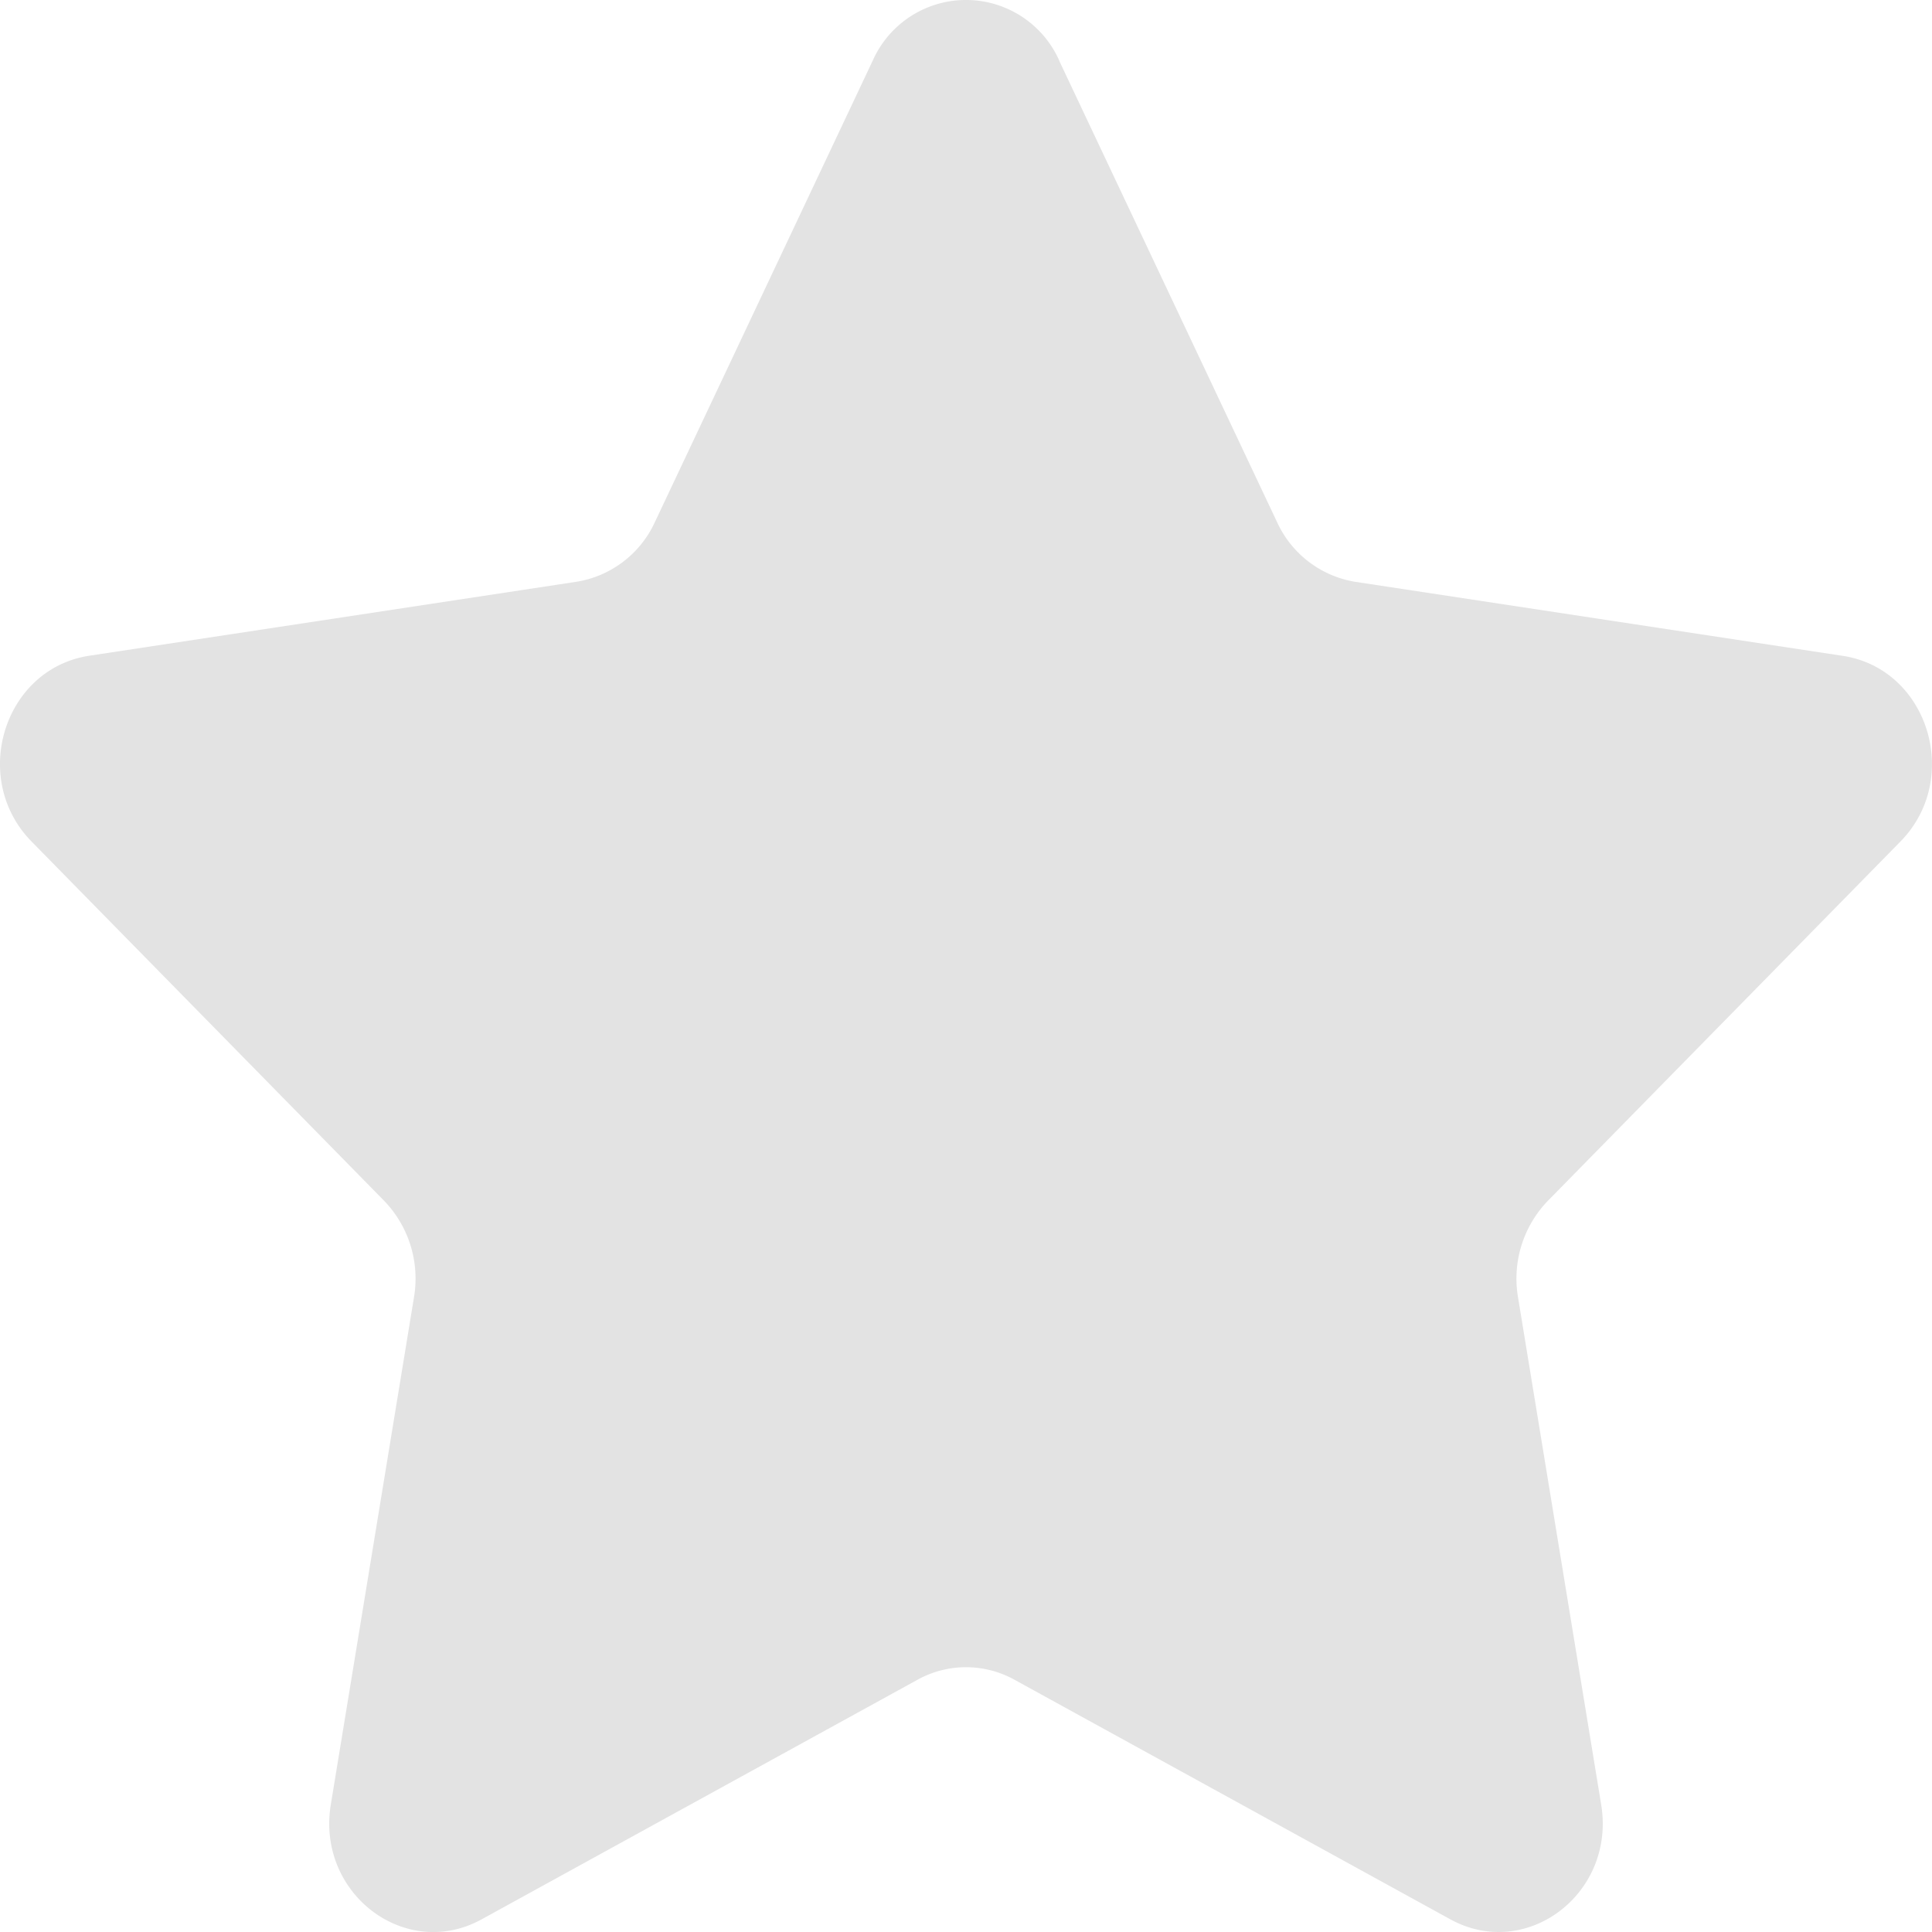 <svg width="17" height="17" xmlns="http://www.w3.org/2000/svg"><path d="M9.32.534l1.918 4.062a.92.92 0 00.69.524l4.287.651c.751.114 1.05 1.08.508 1.633l-3.103 3.162a.985.985 0 00-.263.847l.732 4.466c.129.782-.657 1.378-1.328 1.009L8.926 14.78a.881.881 0 00-.852 0l-3.835 2.108c-.671.37-1.457-.227-1.328-1.01l.732-4.465a.985.985 0 00-.263-.847L.277 7.404C-.266 6.85.034 5.885.785 5.77l4.288-.651a.92.92 0 00.689-.524L7.679.534a.898.898 0 011.642 0z" fill="#E3E3E3" fill-rule="nonzero"/></svg>